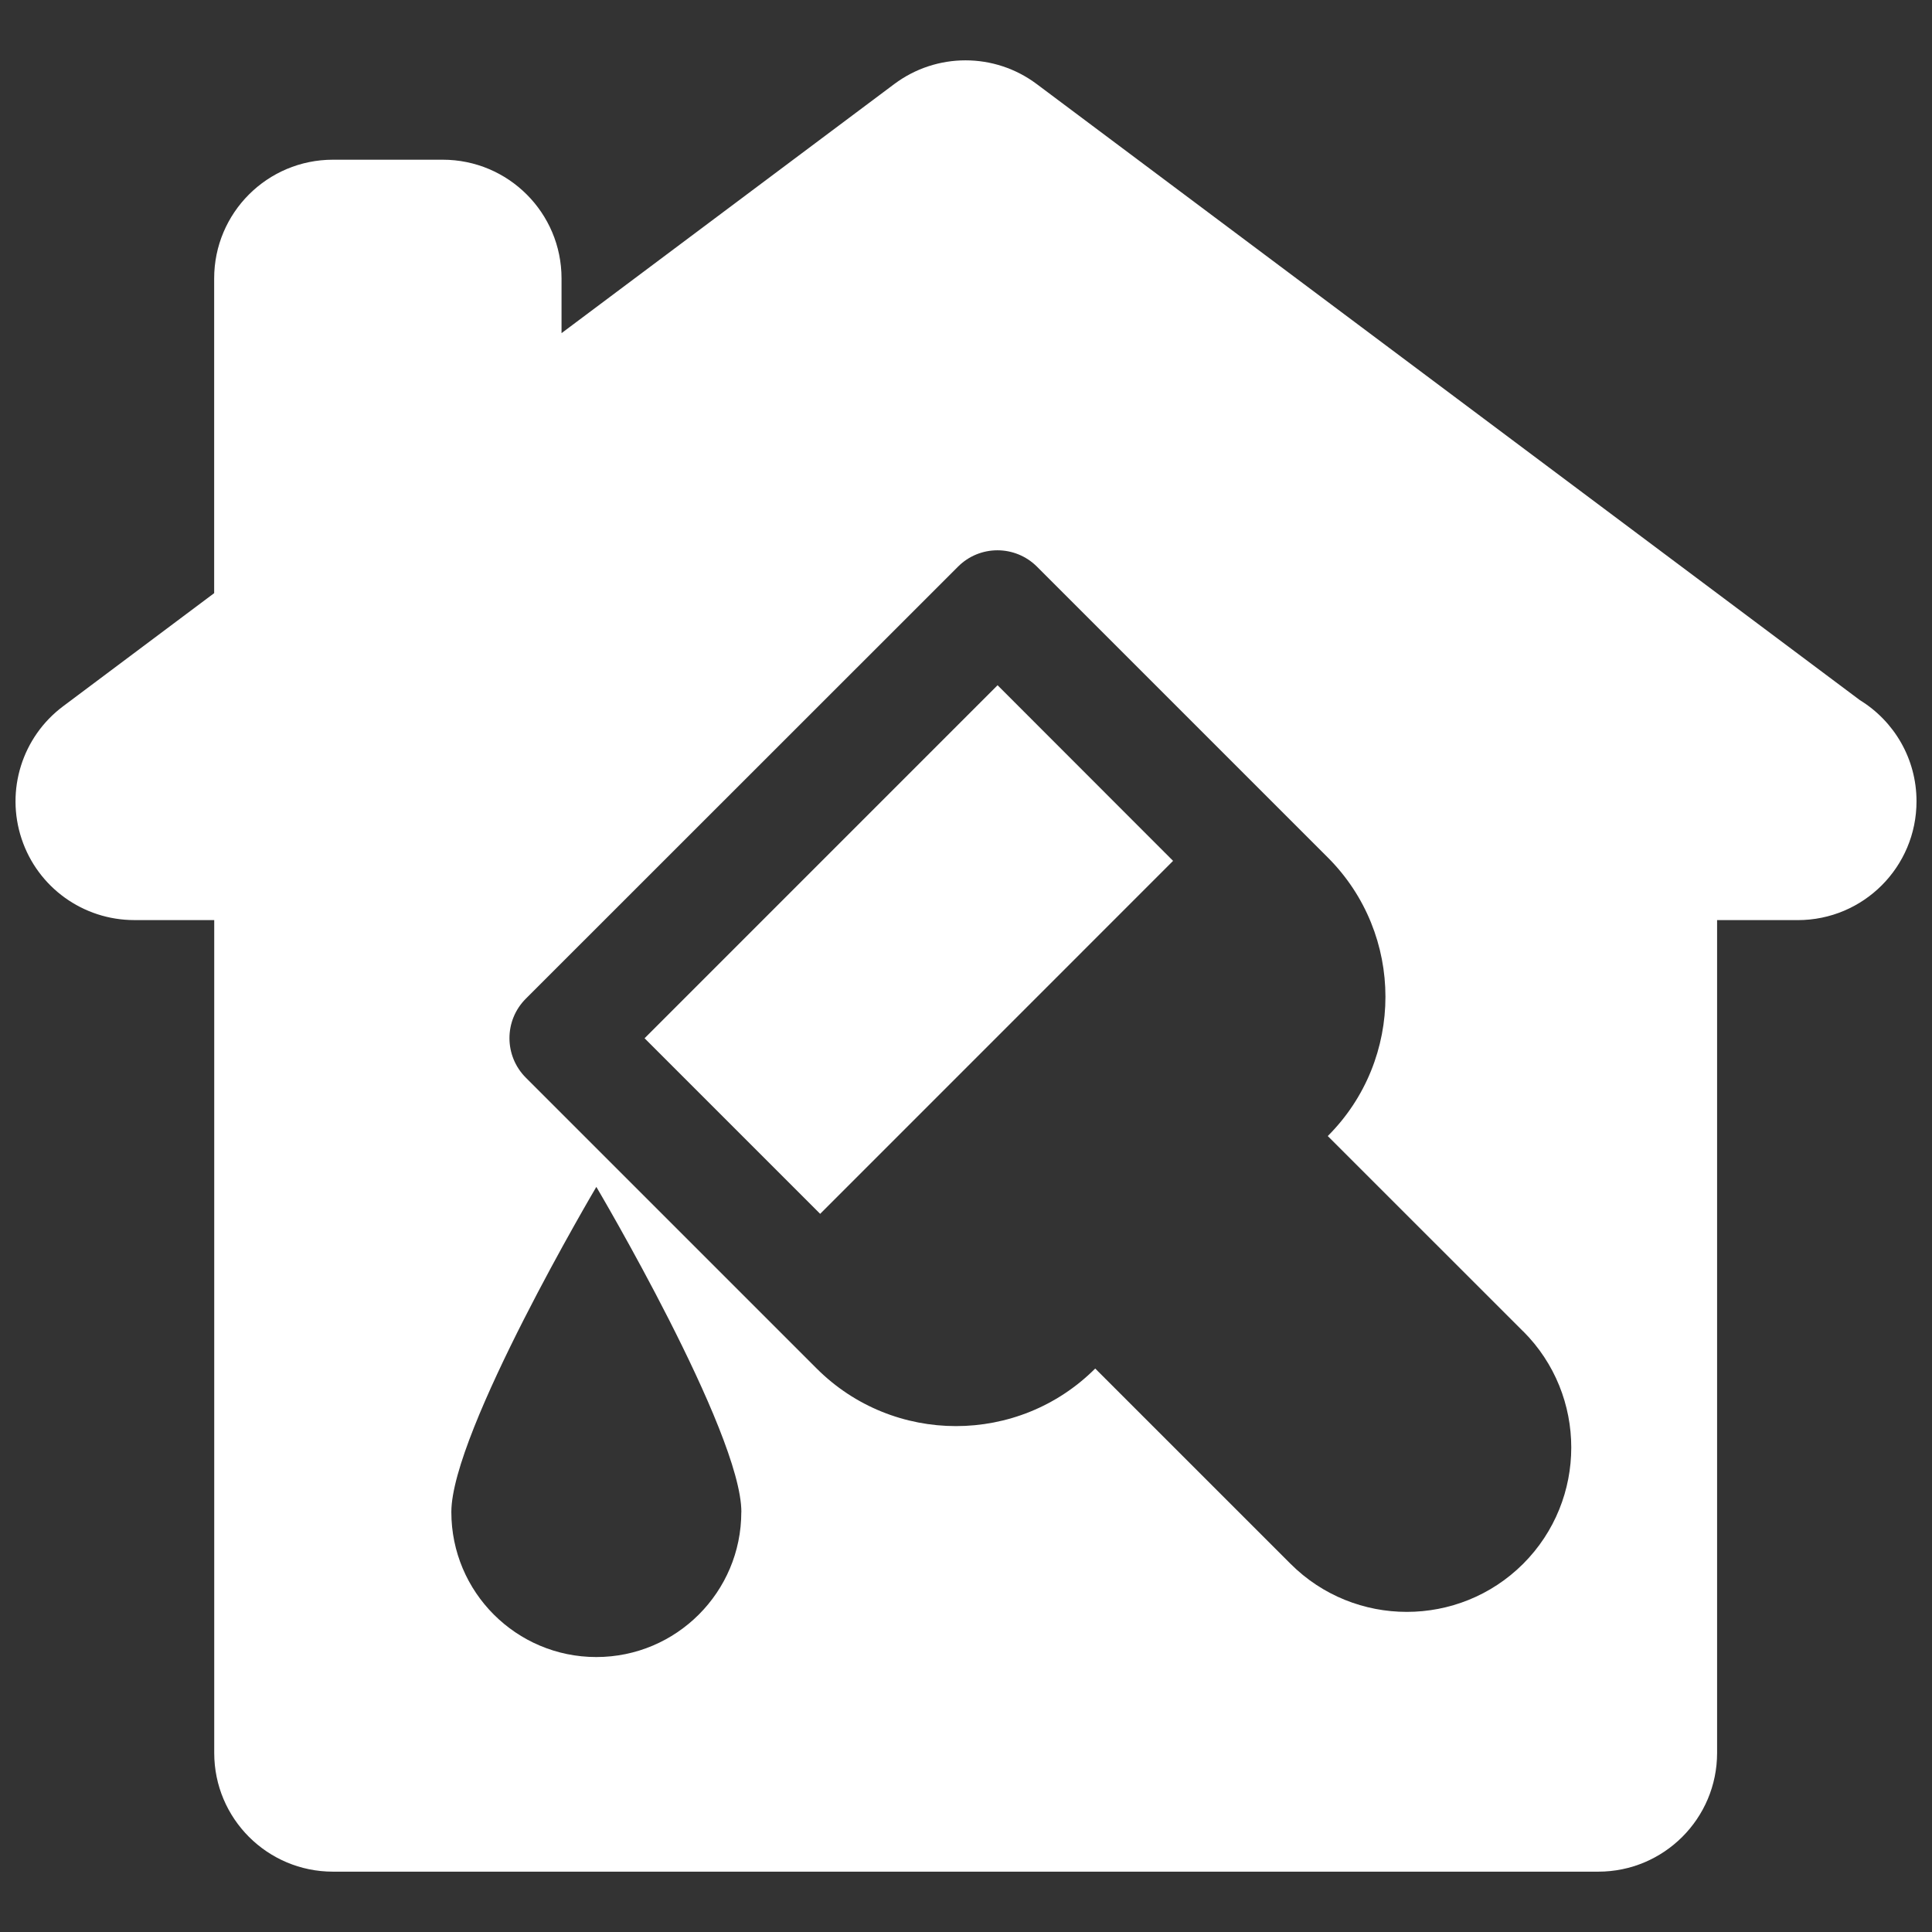<!DOCTYPE svg PUBLIC "-//W3C//DTD SVG 1.1//EN" "http://www.w3.org/Graphics/SVG/1.1/DTD/svg11.dtd"><svg xmlns="http://www.w3.org/2000/svg" width="60" height="60" viewBox="-0.481 -1.874 60 60"><rect x="-0.481" y="-1.874" width="60" height="60" fill="#333333" stroke="none"/><path fill="#FFF" d="M30.5 19.407l5.45 5.454-10.96 10.962-5.453-5.453L30.5 19.406zm28.538 3.604c0 2.04-1.65 3.69-3.688 3.69h-2.505v25.863c0 2.037-1.652 3.688-3.69 3.688H9.86c-2.038 0-3.688-1.65-3.688-3.687V26.7H3.69c-1.59 0-3-1.016-3.5-2.523-.502-1.507.018-3.167 1.29-4.118l4.69-3.512V6.774c0-2.038 1.652-3.688 3.69-3.688h3.408c2.038 0 3.69 1.65 3.69 3.688v1.698L27.293.735c1.312-.98 3.11-.98 4.42 0L57.28 19.87c1.056.648 1.758 1.813 1.758 3.14zM22.543 45.084c0-2.488-4.504-10.098-4.504-10.098s-4.503 7.61-4.503 10.098c0 2.485 2.016 4.503 4.502 4.503 2.486 0 4.503-2.018 4.503-4.503zm24.28-5.61l-6.068-6.066v-.002c2.387-2.385 2.387-6.264 0-8.65l-9.03-9.03c-.68-.68-1.78-.68-2.456 0L15.85 29.14c-.68.678-.678 1.777 0 2.455l9.032 9.032c2.385 2.384 6.267 2.384 8.65 0l6.066 6.065c1.99 1.99 5.23 1.99 7.224 0 1.992-1.993 1.992-5.233 0-7.222z"/></svg>